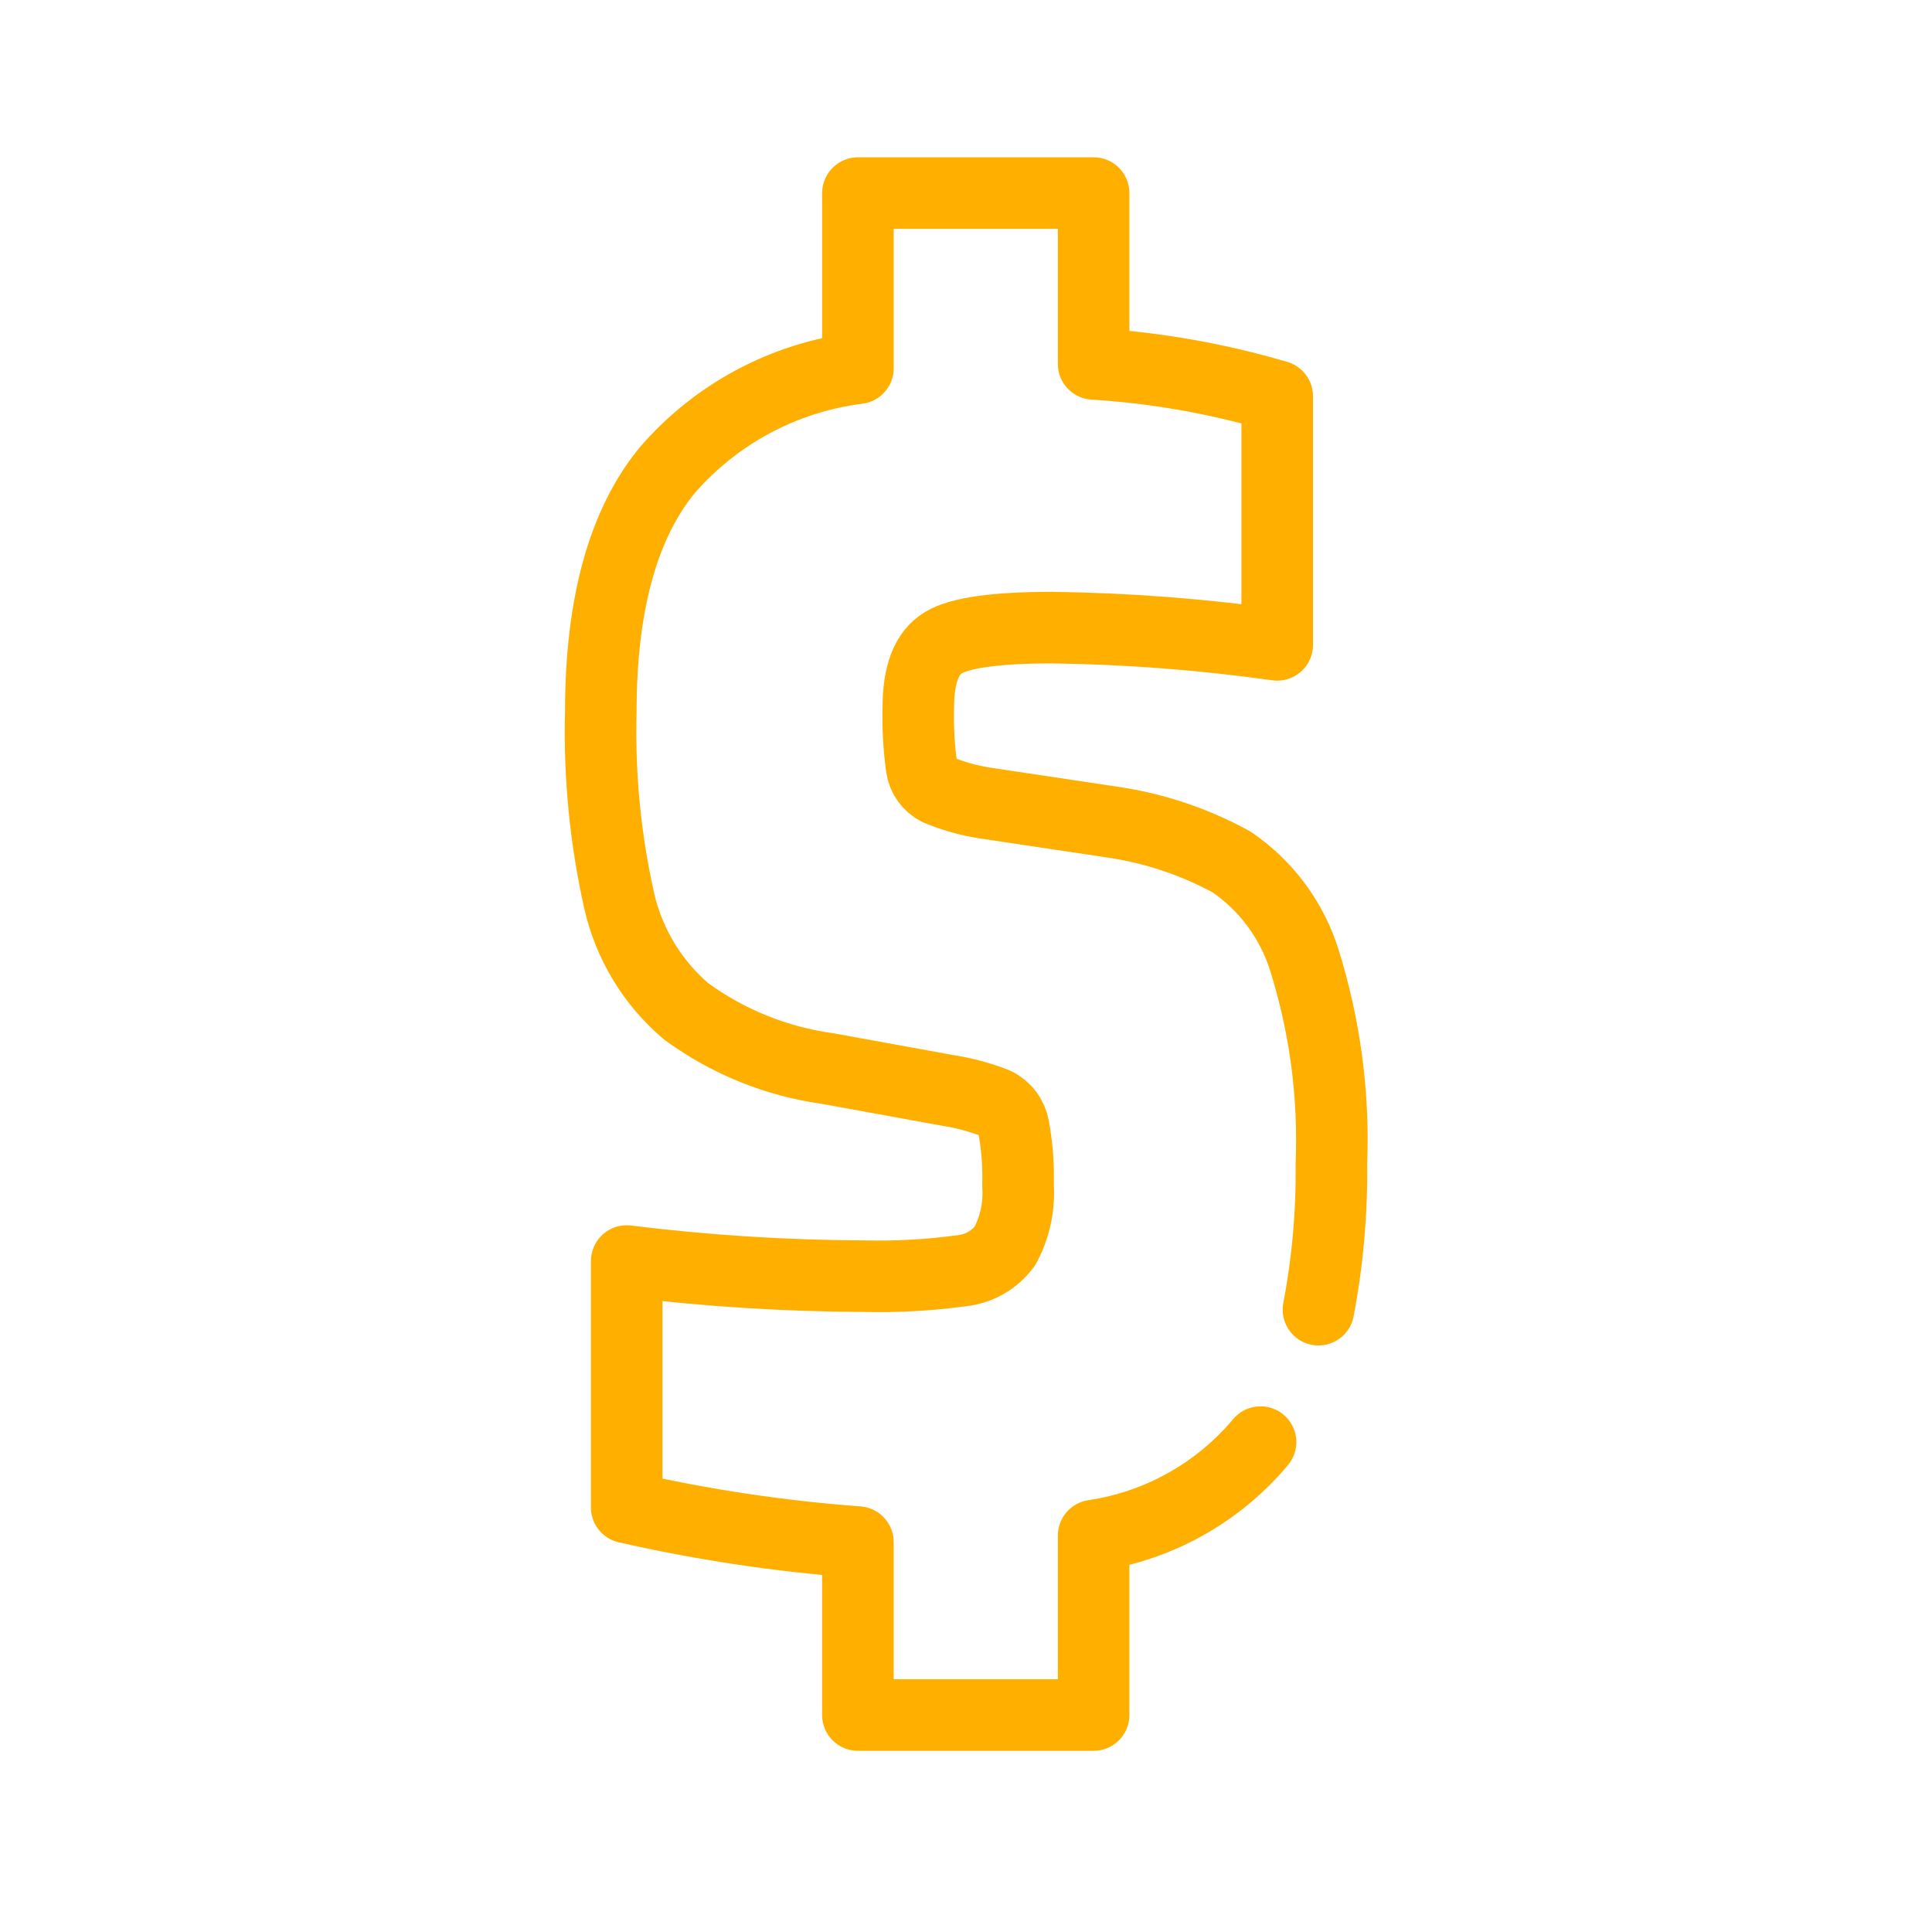 <svg width="81" height="80" viewBox="0 0 81 80" fill="none" xmlns="http://www.w3.org/2000/svg">
<path d="M52.849 60.462C51.074 62.58 48.585 63.974 45.851 64.381V71.905H35.968V64.654C32.705 64.412 29.465 63.926 26.275 63.201V52.871C29.581 53.281 32.909 53.492 36.24 53.506C37.604 53.537 38.968 53.461 40.319 53.277C40.677 53.239 41.023 53.128 41.336 52.949C41.648 52.769 41.92 52.527 42.133 52.237C42.552 51.459 42.742 50.577 42.68 49.695C42.706 48.876 42.644 48.056 42.495 47.251C42.455 47.036 42.366 46.835 42.233 46.662C42.101 46.489 41.93 46.35 41.733 46.255C41.074 45.998 40.389 45.815 39.69 45.709L34.704 44.802C32.556 44.506 30.516 43.681 28.766 42.401C27.358 41.203 26.375 39.582 25.963 37.78C25.379 35.178 25.119 32.513 25.189 29.847C25.189 25.378 26.109 22.009 27.951 19.742C29.998 17.364 32.855 15.83 35.969 15.438V8.095H45.851V15.257C48.46 15.418 51.042 15.873 53.548 16.614V27.037C50.423 26.598 47.274 26.356 44.119 26.314C41.765 26.314 40.242 26.526 39.548 26.949C38.847 27.372 38.5 28.276 38.5 29.667C38.478 30.5 38.525 31.334 38.64 32.159C38.668 32.361 38.744 32.553 38.863 32.719C38.981 32.884 39.137 33.019 39.319 33.111C39.931 33.367 40.57 33.55 41.224 33.657L46.66 34.472C48.408 34.729 50.097 35.296 51.646 36.147C53.097 37.139 54.17 38.594 54.691 40.273C55.553 43.027 55.935 45.909 55.819 48.792C55.844 50.845 55.662 52.894 55.277 54.91" stroke="#FFAF00" stroke-width="3" stroke-linecap="round" stroke-linejoin="round"/>
</svg>
